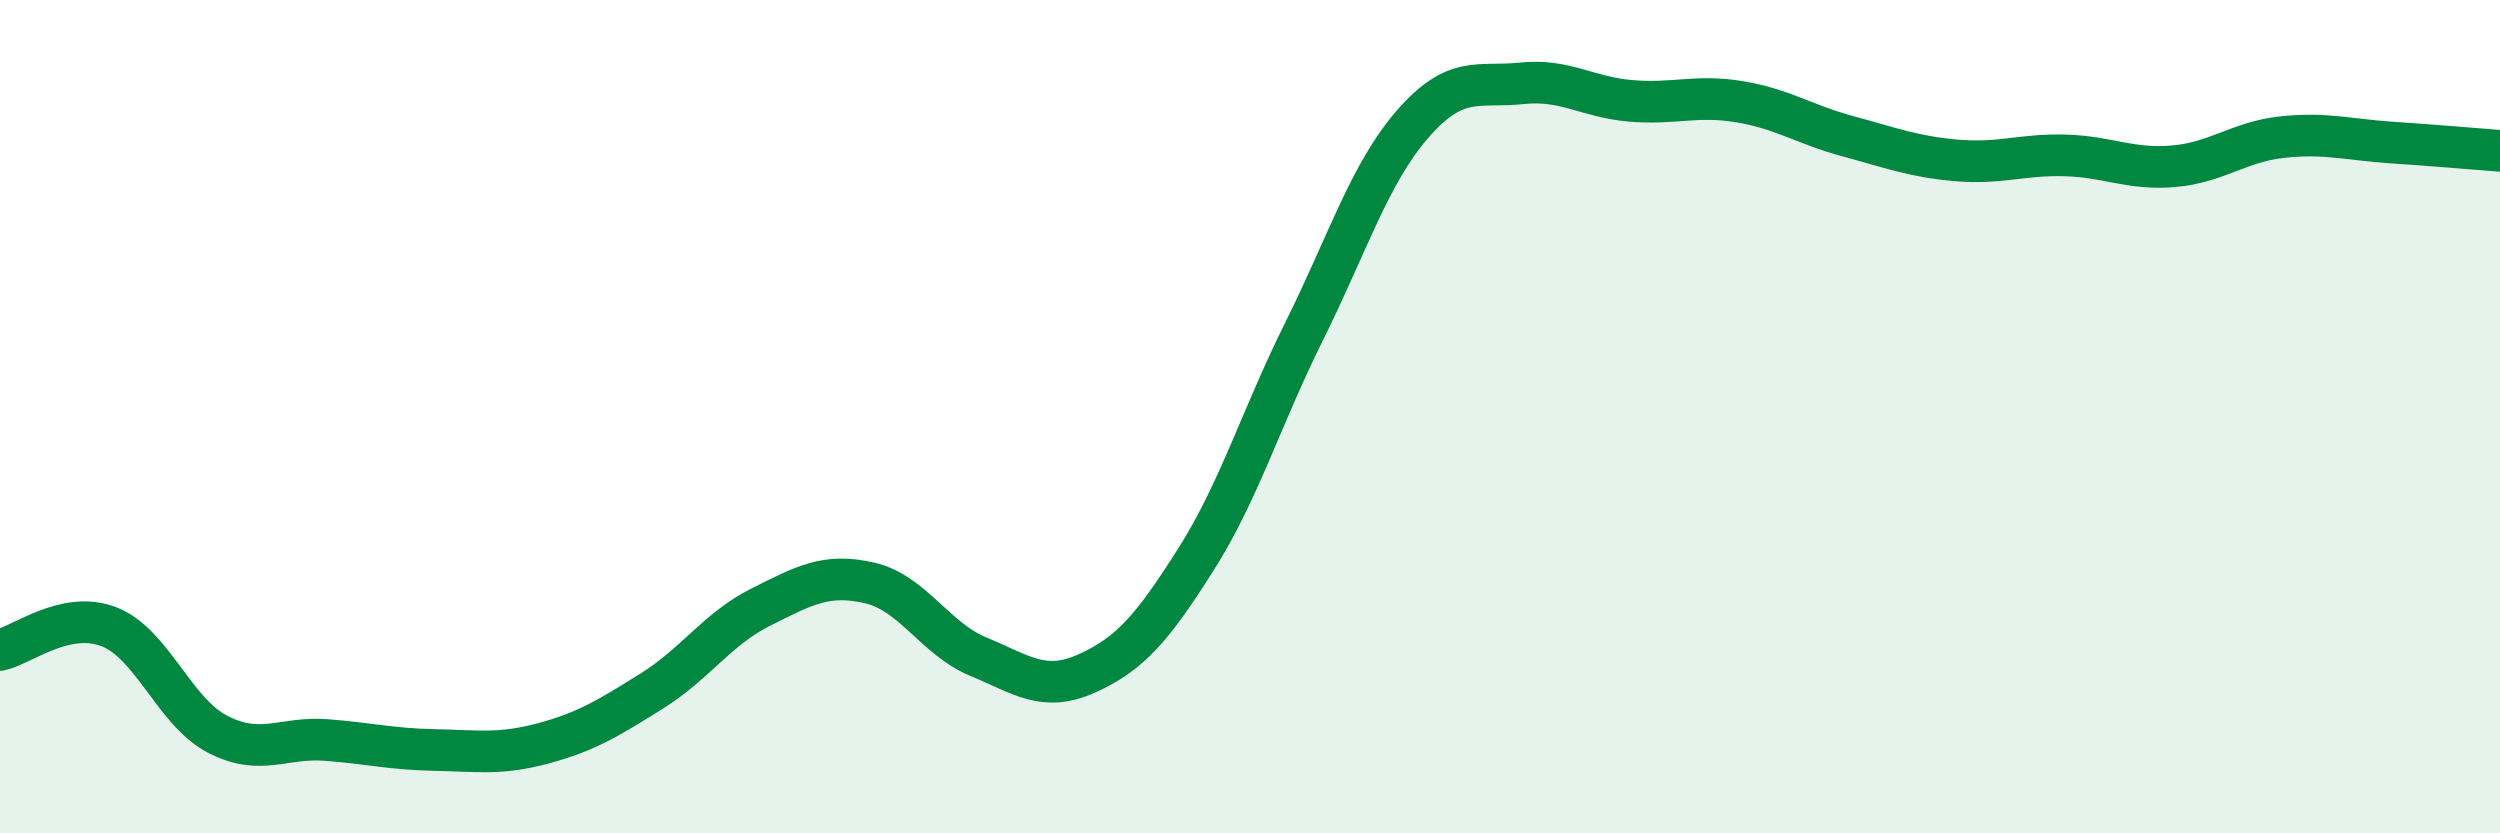 
    <svg width="60" height="20" viewBox="0 0 60 20" xmlns="http://www.w3.org/2000/svg">
      <path
        d="M 0,15.6 C 0.52,15.49 1.57,14.64 2.61,15.04 C 3.65,15.44 4.18,17.08 5.22,17.62 C 6.26,18.16 6.79,17.68 7.83,17.76 C 8.87,17.84 9.39,17.98 10.43,18 C 11.47,18.02 12,18.12 13.04,17.84 C 14.08,17.56 14.61,17.23 15.65,16.58 C 16.69,15.93 17.22,15.09 18.26,14.57 C 19.3,14.05 19.83,13.75 20.87,13.99 C 21.91,14.23 22.44,15.33 23.48,15.76 C 24.52,16.19 25.05,16.63 26.09,16.16 C 27.13,15.69 27.66,15.07 28.7,13.43 C 29.74,11.79 30.26,10.04 31.3,7.95 C 32.34,5.86 32.87,4.16 33.91,2.97 C 34.95,1.78 35.48,2.11 36.52,2 C 37.56,1.89 38.09,2.33 39.13,2.42 C 40.17,2.51 40.7,2.27 41.74,2.44 C 42.78,2.61 43.31,2.99 44.35,3.27 C 45.39,3.55 45.92,3.76 46.96,3.85 C 48,3.94 48.53,3.7 49.57,3.73 C 50.61,3.76 51.13,4.08 52.17,3.99 C 53.21,3.9 53.74,3.4 54.78,3.29 C 55.82,3.18 56.35,3.35 57.39,3.42 C 58.43,3.49 59.48,3.58 60,3.62L60 20L0 20Z"
        fill="#008740"
        opacity="0.1"
        stroke-linecap="round"
        stroke-linejoin="round"
      />
      <path
        d="M 0,15.6 C 0.52,15.49 1.57,14.64 2.61,15.04 C 3.65,15.44 4.18,17.08 5.22,17.62 C 6.26,18.16 6.79,17.68 7.83,17.76 C 8.87,17.84 9.39,17.98 10.43,18 C 11.47,18.02 12,18.12 13.04,17.84 C 14.08,17.56 14.61,17.23 15.65,16.58 C 16.69,15.93 17.22,15.09 18.26,14.57 C 19.3,14.05 19.83,13.75 20.87,13.99 C 21.91,14.23 22.44,15.33 23.48,15.76 C 24.52,16.19 25.05,16.63 26.09,16.16 C 27.13,15.69 27.66,15.07 28.7,13.43 C 29.74,11.79 30.26,10.04 31.3,7.95 C 32.34,5.86 32.87,4.16 33.91,2.97 C 34.95,1.78 35.48,2.11 36.52,2 C 37.56,1.89 38.09,2.33 39.13,2.42 C 40.17,2.51 40.7,2.27 41.74,2.44 C 42.78,2.61 43.31,2.99 44.35,3.27 C 45.39,3.55 45.92,3.76 46.96,3.85 C 48,3.94 48.53,3.7 49.57,3.73 C 50.61,3.76 51.13,4.08 52.17,3.99 C 53.21,3.9 53.74,3.4 54.78,3.29 C 55.82,3.18 56.35,3.35 57.39,3.42 C 58.43,3.49 59.48,3.58 60,3.62"
        stroke="#008740"
        stroke-width="1"
        fill="none"
        stroke-linecap="round"
        stroke-linejoin="round"
      />
    </svg>
  